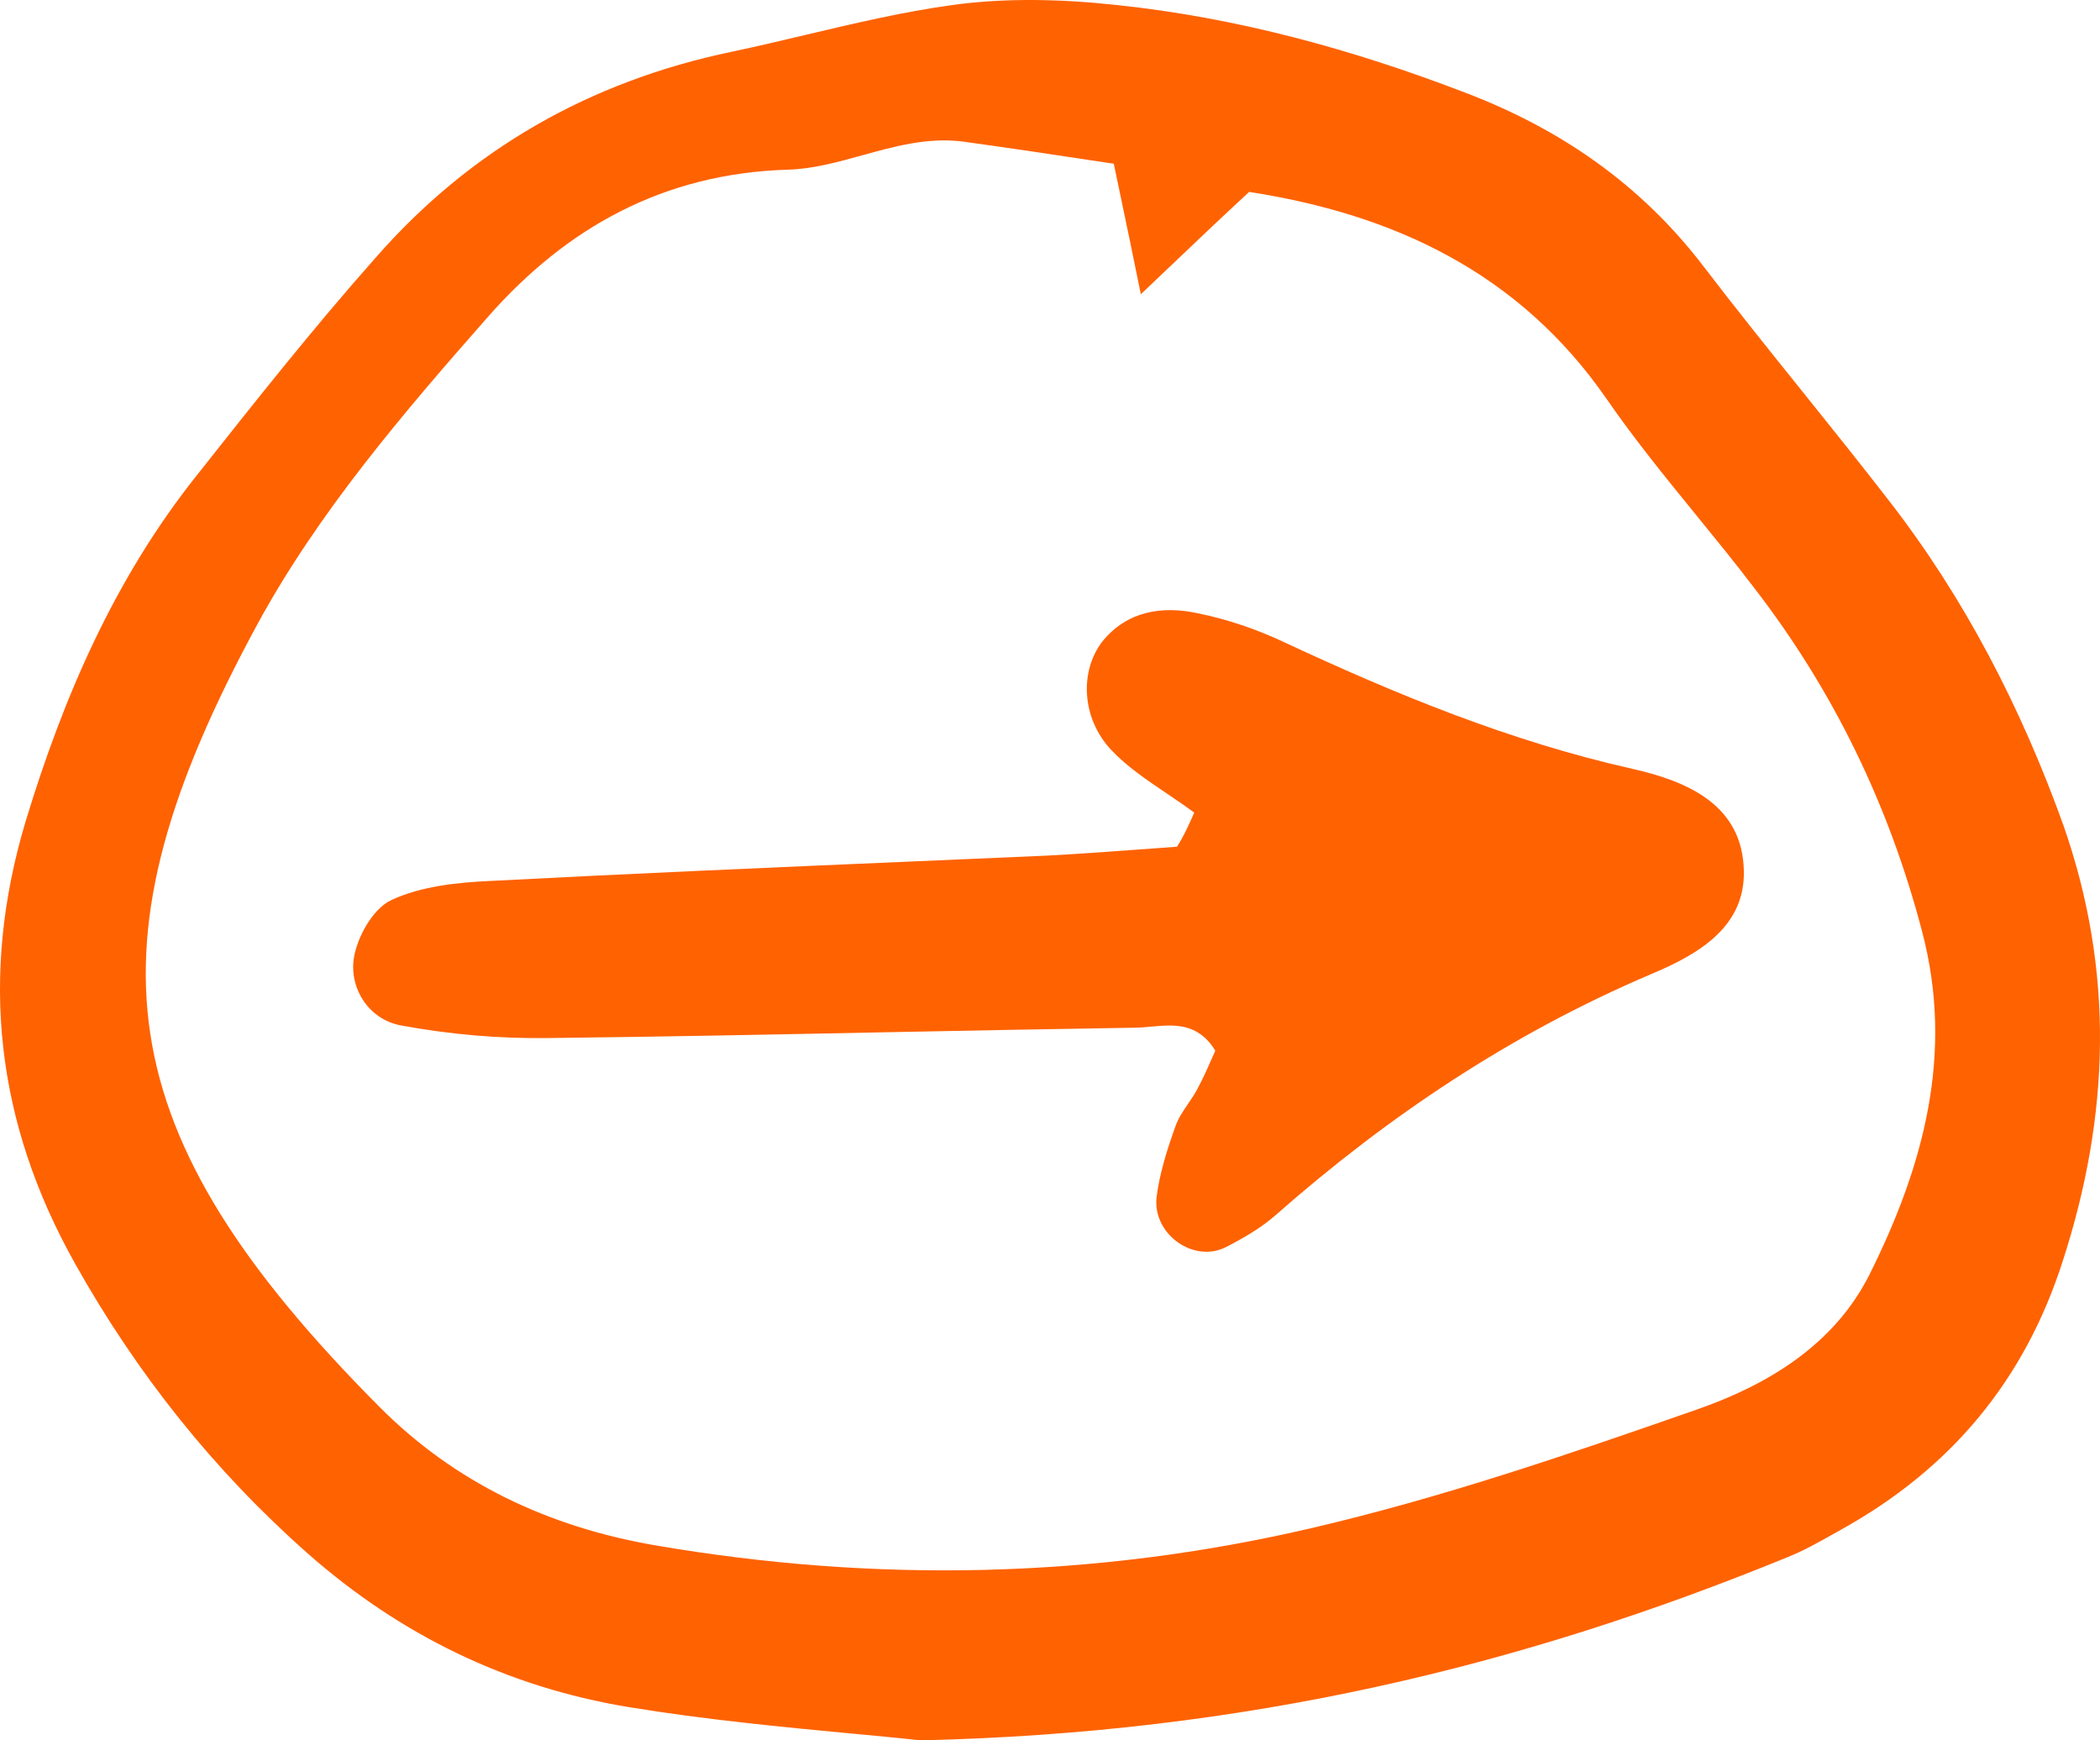 <?xml version="1.0" encoding="UTF-8"?> <svg xmlns="http://www.w3.org/2000/svg" width="35" height="29" viewBox="0 0 35 29" fill="none"> <path d="M19.439 13.217C19.596 13.323 19.753 13.429 19.904 13.541C19.816 13.739 19.729 13.936 19.616 14.109C19.373 14.126 19.131 14.144 18.889 14.162C18.404 14.197 17.92 14.233 17.435 14.258C16.682 14.291 15.929 14.323 15.176 14.356C12.851 14.456 10.529 14.556 8.2 14.678C7.636 14.703 7.022 14.764 6.52 14.999C6.207 15.147 5.944 15.629 5.894 15.988C5.831 16.494 6.157 16.989 6.683 17.087C7.485 17.236 8.325 17.31 9.152 17.297C11.018 17.276 12.88 17.239 14.74 17.201C16.128 17.174 17.515 17.146 18.901 17.125C18.994 17.125 19.089 17.116 19.187 17.107C19.565 17.072 19.966 17.036 20.255 17.508C20.239 17.543 20.224 17.578 20.208 17.614C20.135 17.78 20.059 17.953 19.967 18.125C19.92 18.218 19.86 18.306 19.801 18.393C19.717 18.516 19.635 18.638 19.591 18.768C19.453 19.151 19.328 19.547 19.277 19.942C19.202 20.56 19.891 21.054 20.43 20.782C20.718 20.634 21.019 20.461 21.257 20.251C23.137 18.595 25.192 17.223 27.511 16.235C28.312 15.901 29.089 15.444 29.064 14.505C29.039 13.417 28.137 13.022 27.21 12.812C25.167 12.354 23.25 11.564 21.37 10.686C20.919 10.476 20.443 10.316 19.954 10.217C19.365 10.093 18.789 10.18 18.375 10.686C17.999 11.168 18.012 11.959 18.526 12.503C18.788 12.778 19.113 12.997 19.439 13.217Z" fill="#FF6201"></path> <path fill-rule="evenodd" clip-rule="evenodd" d="M14.159 28.883C14.593 28.924 14.993 28.961 15.342 29C20.769 28.876 25.355 27.764 29.791 25.948C30.053 25.844 30.298 25.706 30.54 25.57C30.587 25.543 30.634 25.517 30.681 25.491C32.511 24.477 33.739 23.007 34.378 21.017C35.167 18.583 35.242 16.185 34.39 13.751C33.688 11.799 32.749 9.97 31.47 8.326C31 7.719 30.518 7.119 30.038 6.521C29.481 5.828 28.925 5.136 28.388 4.433C27.348 3.074 26.007 2.147 24.415 1.542C22.548 0.825 20.618 0.294 18.613 0.084C17.711 -0.015 16.771 -0.04 15.869 0.084C15.046 0.198 14.24 0.389 13.432 0.58C13.022 0.677 12.611 0.775 12.197 0.862C9.829 1.356 7.836 2.493 6.257 4.298C5.217 5.471 4.24 6.707 3.262 7.943L3.262 7.943C1.909 9.648 1.057 11.613 0.43 13.677C-0.347 16.259 -0.071 18.706 1.257 21.067C2.285 22.895 3.563 24.502 5.129 25.886C6.671 27.245 8.45 28.11 10.468 28.444C11.758 28.656 13.068 28.78 14.159 28.883ZM18.387 2.702L18.563 2.728C18.603 2.92 18.64 3.096 18.675 3.263C18.793 3.826 18.889 4.284 19.014 4.903C19.161 4.764 19.298 4.633 19.43 4.507C19.93 4.031 20.343 3.638 20.819 3.198C23.212 3.568 25.317 4.532 26.784 6.658C27.244 7.324 27.757 7.953 28.269 8.582C28.593 8.98 28.917 9.377 29.227 9.784C30.556 11.502 31.483 13.417 32.034 15.518C32.573 17.557 32.059 19.435 31.157 21.24C30.568 22.413 29.453 23.081 28.275 23.489C26.157 24.23 24.027 24.959 21.846 25.466C18.237 26.306 14.591 26.38 10.919 25.75C9.127 25.441 7.573 24.7 6.32 23.439C1.771 18.867 1.37 15.778 4.29 10.402C5.305 8.536 6.733 6.868 8.149 5.261C9.428 3.816 11.032 2.889 13.137 2.827C13.544 2.816 13.95 2.704 14.363 2.59C14.904 2.44 15.456 2.287 16.032 2.357C16.793 2.461 17.554 2.576 18.387 2.702Z" fill="#FF6201"></path> </svg> 